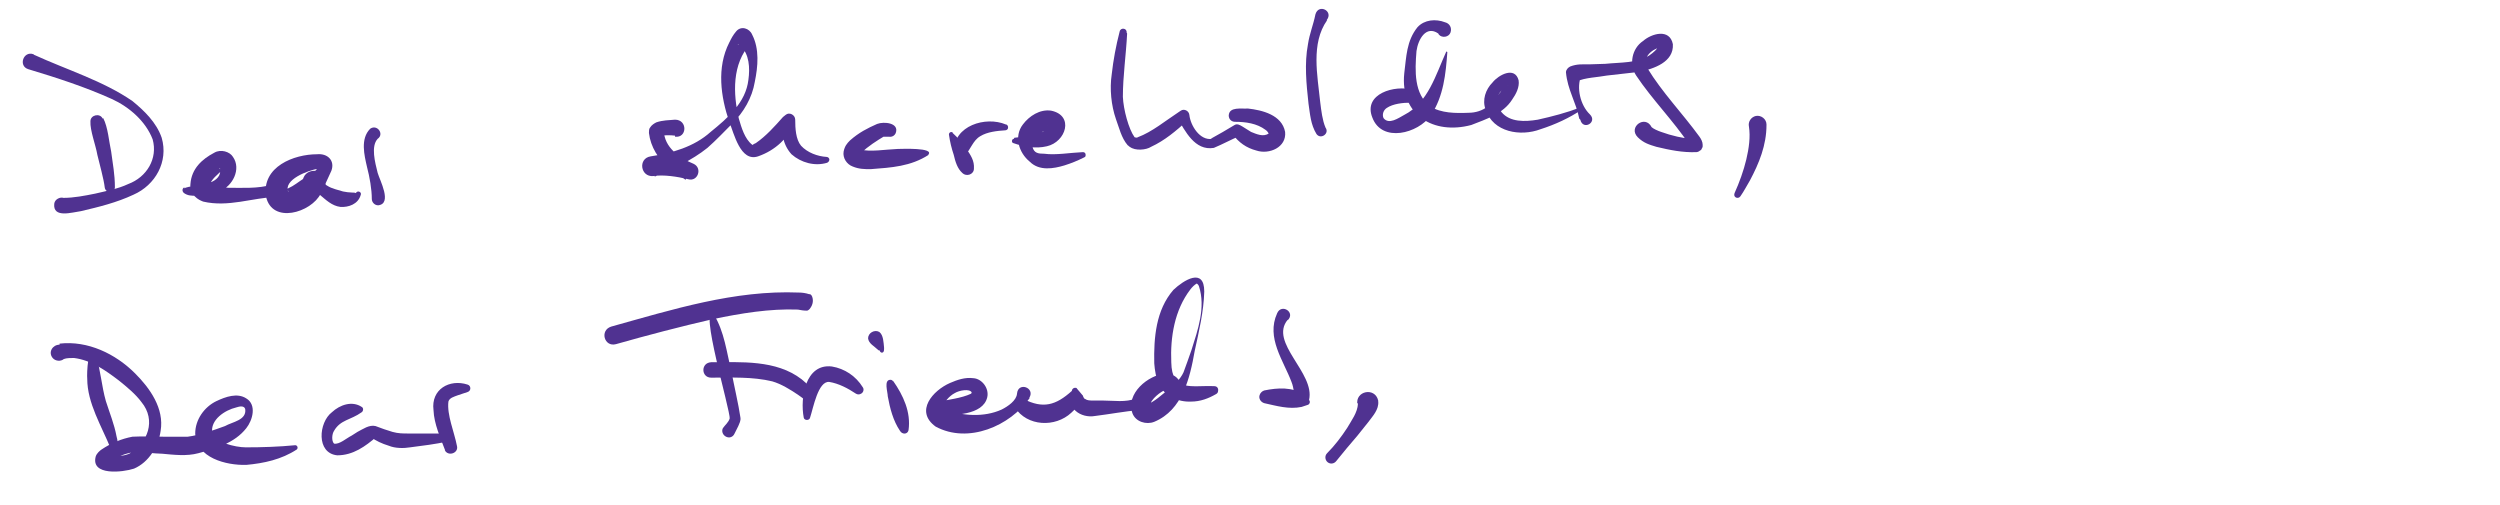 <svg xmlns="http://www.w3.org/2000/svg" viewBox="0 0 470 95"><defs><style>.st0{fill:#503291}</style></defs><g id="Layer_1"><path class="st0" d="M332.1 23.5c0 3.8-1.4 7.2-3.1 10.4-.6 1-1.1 2-1.8 3-.2.3-.6.4-.9.2-.3-.2-.3-.5-.2-.8.9-2 1.7-4.2 2.2-6.3.5-2.1.8-4.3.5-6.2-.2-.9.4-1.8 1.3-2 1-.2 2 .6 2 1.6zM259.1 75.4c.2 1.6-1.1 2.9-1.9 4l-2 2.5c-1.4 1.6-2.7 3.2-4 4.8-.4.5-1.1.6-1.6.2-.5-.4-.6-1.2-.1-1.7 1.4-1.4 2.7-3.1 3.8-4.8.8-1.4 1.9-2.8 2-4.5 0-.3-.2.1-.1.2-.5-2.6 3.3-3.4 3.9-.8z"/></g><g id="Layer_2"><path class="st0" d="M19.4 22.2c.9 1.7 1.1 4.5 1.5 6.3.3 2.3.7 4.3.7 6.7 0 1.1-1.7 1.2-1.9.1-.2-1.7-1-4.5-1.4-6.2-.3-1.8-1.4-4.6-1.3-6.3 0-1.2 1.8-1.6 2.3-.5z"/><path class="st0" d="M6.4 10.3c6.1 2.8 13 4.9 18.5 8.7 2.2 1.8 4.5 4 5.5 6.9 1.3 4.5-1.2 8.9-5.3 10.7-3.2 1.5-6.5 2.3-9.9 3.1-1.6.2-5.3 1.4-5-1.4.1-.9 1.2-1.3 1.7-1.1 2 0 4-.4 6-.8 2.1-.5 4.3-.9 6.2-1.8 3.5-1.3 5.6-4.8 4.6-8.4-1.3-3.4-4.4-6.1-7.7-7.6-5.1-2.3-10.4-4-15.7-5.6-1.9-.6-.9-3.5 1-2.8zM34.6 35.4c2-.8 5.5-.4 6.6-2.4.2-.4.4-1.4 0-1.4 0 0 .1.2.4.3h.3c-.9.8-2.3 1.9-2.5 3 0 0-.1-.3-.2-.4.7.6 2.6.7 3.7.8 2.7 0 5.6.2 8.3-.6 1.5-.5 2.3 1.8.8 2.3-4.6.2-9.1 2-13.8.9-.5-.2-1-.4-1.6-1-.6-.5-.9-1.5-.8-2.3.2-2.9 2.2-4.7 4.5-5.9 1.2-.7 2.9-.2 3.5.8 1.6 2.3-.1 5.5-2.4 6.4-1.5.7-3 .9-4.6.9-.8 0-1.5 0-2.2-.5-.4-.3-.4-.9.1-1.1z"/><path class="st0" d="M59.9 31.7c-2 .3-6.7 2.1-5.7 4.4v-.2l-.3-.3c-.1 0 0-.1.3-.2 1.1-.5 1.9-1.2 3-1.9 1-.6 2.2-1.2 2.7-2.2 0-.1 0-.2 0 0 0 .1.3.5.4.5h-.4zm-.3-2.7c2-.2 3.4 1.2 2.7 3.1-.7 1.5-1.3 2.9-2 4.3-1.8 3.6-9.2 5.8-10.3.5-.8-5.6 5.3-7.9 9.6-7.9z"/><path class="st0" d="M61.2 34.6c0 .2.2.2.3.3.9.6 2.1.8 3 1.1.5.1 1.2.2 1.7.2.2 0 .5 0 .7.1.3-.6 1.2-.2.9.4-.5 1.7-2.3 2.3-3.8 2.2-1.6-.2-2.7-1.3-3.9-2.3-.2 0-.2-.3-.5-.3-1.3.3-2.6-.5-2.7-1.9-.1-3.1 4.5-3 4.2 0zM71 26.1c-1.3 1.4-.5 4.4 0 6.4.4 1.4 2.8 5.8.1 6.1-.7 0-1.2-.6-1.2-1.2 0-1.8-.4-4.1-.9-6-.5-2.2-1.3-5.3.6-7.2 1.3-.9 2.7 1 1.4 1.9zM126.9 25.5c-.8-.1-1.8-.1-2.6 0 .3-.2.5-.5.5-.9 0-.2 0-.3 0 0 .1 3.1 2.9 5.1 5.6 6.2 1.7.8.8 3.4-1 2.9-2.1-.5-4.6-.9-6.6-.6-2.4.2-2.9-3.3-.5-3.7 4-.6 8.2-1.8 11.3-4.6 3.2-2.6 6.6-5.5 7.1-9.8.3-2.2.2-4.8-1.5-6.4-.1 0-.2-.2-.3-.2 0 0-.2-.1-.2 0s2.4-.2 2.4-.2c-3.5 3.8-3.3 9.4-2.2 14.1.5 1.7 1.1 3.8 2.5 4.9.2.1.3 0 .2 0-.2 0 .3-.2.5-.3 1.9-1.3 3.6-3.2 5.1-4.9l.5-.4c.7-.6 1.8 0 1.8.9 0 1.6.1 3.7 1.1 4.9 1.2 1.3 3.1 2 4.8 2.1.3 0 .6.3.5.6 0 .2-.2.4-.4.5-2.3.7-4.9 0-6.7-1.6-1.8-2-1.9-4.4-1.7-6.8l2.3.5c-1 3.2-3.7 5.6-6.9 6.7-3.3 1.1-4.5-4.3-5.4-6.5-1.6-4.7-2.4-10.2 0-14.9.4-.8.7-1.4 1.3-2.1.9-1.1 2.5-.6 3 .6 1.4 2.7 1.1 6 .5 8.9-.5 3-2.1 5.7-4.2 7.8-1.6 1.6-3 3.1-4.7 4.6-3 2.4-6.4 3.9-9.9 5.4l-.7-3.7c2.8-.2 5.1.5 7.7 1.4l-1.2 2.9c-1.1-.7-2.1-1.3-3.1-2.2-2-1.6-3.5-4-3.8-6.6 0-.3 0-.8.2-1 .3-.5.8-.8 1.2-1 1.2-.4 2.3-.4 3.5-.5 2.4 0 2.3 3.5 0 3.2zM174.6 29.1c-3.4 2.2-7 2.4-10.9 2.7-1.2 0-2.2 0-3.4-.5-1.1-.4-1.9-1.6-1.7-2.8.2-1 .6-1.5 1.2-2.1 1.7-1.5 3.3-2.3 5.1-3.1 1.3-.5 4.2-.2 3.5 1.7-.2.5-.7.8-1.3.7h-1c-1 .6-3.1 1.9-4.1 3-.1.1-.2.2-.2.3v-.1c0-.2 0-.6-.3-.8 2.3.5 4.8 0 7.3-.1.6 0 7-.3 5.7 1.1zM179.1 25c1 .9 1.8 1.9 2.6 3 .8 1.2 1.5 2.2 1.4 3.7 0 1.1-1.4 1.6-2.2.8-.9-.8-1.3-2.1-1.6-3.4-.4-1.2-.7-2.4-.9-3.8 0-.4.4-.6.7-.4z"/><path class="st0" d="M179.3 28.5c0-4.9 6-6.7 9.8-5.1.3 0 .5.4.4.7 0 .2-.3.4-.5.4-1.6.1-3.4.3-4.7 1.1-1.4.8-1.8 2.5-2.9 3.6-.7.8-2.1.3-2.1-.8zM190.7 25.9c1.8-.2 3.7-.4 5.3-1.1.4-.2.6-.4.8-.8 0-.2.2-.4.2-.4s-.1 0 0 .3c0 .3.3.4.2.4-.1 0-.8.3-1.1.4-1.1.7-2.4 1.3-2 2.9.3 1.2 1.1 1.3 2.2 1.3 2.2.3 4.9-.2 7.3-.3.3 0 .5.2.5.5 0 .2 0 .4-.3.5-1.2.6-2.4 1.1-3.7 1.5-2 .6-4.7 1.1-6.5-.7-2.1-1.7-3-4.8-1.3-7 1.2-1.6 3.2-2.9 5.3-2.6 4.4.9 2.8 5.9-.8 6.7-2.1.5-4.3.1-6.3-.6-.4-.1-.3-.8.1-.8zM211.9 6.3c-.2 4-.8 8-.8 11.9.1 2.4 1.1 6.1 2.2 7.6.3.1.5.1.6 0 2.7-1 5.2-3.1 7.8-4.8l.3-.2c.6-.4 1.5 0 1.6.8.2 2 2 4.9 4.3 4.5h-.3c1.5-.8 3-1.7 4.5-2.6.5-.3 1 0 1.5.3s1.1.7 1.6 1c1 .4 2.3 1 3.3.3.1.3 0-.3-.6-.7-1.6-1.2-3.7-1.5-5.7-1.5-.7 0-1.2-.5-1.2-1.2.1-1.7 2.4-1.2 3.6-1.3 2.7.3 6.4 1.2 7 4.4.3 2.9-3 4.3-5.4 3.5-1.9-.5-3.3-1.5-4.5-3.1l1.5.3c-1.7.7-3.3 1.6-5 2.3-3.6.6-5.4-3.2-6.9-5.7l1.9.6c-2.1 1.9-4.2 3.7-6.8 4.9-.9.6-3 .8-4 0-.1 0-.2-.2-.4-.3-1.2-1.4-1.6-3.3-2.2-4.9-.9-2.6-1.2-5.7-.8-8.4.3-2.7.8-5.4 1.5-8.1.2-.8 1.4-.6 1.3.2zM249.5 3.8c-3.1 4.4-1.8 10.4-1.3 15.4.2 1.6.4 3.4 1 4.8.8 1.1-.9 2.3-1.7 1.2-1.1-1.8-1.2-3.7-1.5-5.7-.4-3.7-.8-7.5-.1-11.2.3-2 1-3.6 1.4-5.6.6-2.1 3.5-.6 2.1 1.1zM270.4 6.3c-2.3-1.6-3.8 1.1-4.1 3.3-.3 3.7-.5 8.1 2.6 10.4 2 1.3 4.8 1.3 7.2 1.2 1.3 0 2.6-.4 3.6-1.2 1.3-1.3 2.9-2.8 3.2-4.6 0 .3.4.7.7.6h-.1c-1 .5-2.3 2-2.1 3.3.2.6.5 1.3.9 1.8 1.6 1.9 4.4 1.8 6.8 1.4 2.7-.6 5.4-1.3 8-2.3.1 0 .2 0 .3.1v.3c-2.4 1.6-5 2.8-7.8 3.7-3.7 1.4-8.9.6-10.3-3.7-.7-1.8 0-3.8 1.3-5.1 1.1-1.4 4.2-3.1 4.9-.4.2 1.3-.5 2.6-1.2 3.6-1.7 2.7-4.9 3.7-7.7 4.8-7.1 1.9-13.4-1.9-12.6-9.7.4-3.1.4-6.1 2.5-8.7 1.3-1.4 3.4-1.6 5.2-.9.8.2 1.3 1 1 1.9-.3.9-1.6 1.1-2.2.4z"/><path class="st0" d="M272.1 9.8c-.3 4.1-.7 8.3-3.1 11.9-2.4 3.4-9.2 5.2-11 .4-1.8-4.5 4.3-6.2 7.6-5.2 1.4.3 1.1 2.4-.3 2.4-1.6 0-3.4.2-4.6 1-.6.4-.9 1.2-.6 1.9 1 1.3 2.8 0 3.9-.6 4.5-2.3 5.9-7.5 7.9-11.9h.1zM296.9 22.3c-.6-3.1-2.2-5.4-2.5-8.7 0-.5.4-.9.8-1.1 1.3-.5 2.3-.4 3.5-.4l3.1-.1c2.9-.3 6-.1 8.3-1.6.7-.5 1.6-1.2 1.6-1.8 0 .1.3.4.4.3-1.7.4-3.5 2.1-2.4 3.9 2.8 4.6 6.6 8.5 9.8 12.9.3.4.6 1 .6 1.5v.3c0 .2-.1.3-.2.5 0 .1-.2.3-.3.3-.2.2-.5.3-.7.3-2.6.1-5-.4-7.5-1-1.3-.4-2.4-.7-3.5-1.8-1.9-1.9 1.4-4.3 2.6-1.9.3.3 1.2.7 1.8.9 1.9.7 4.1 1.2 6.2 1.4 0 0-.3 0-.3.2-.1 0-.4.4-.4.7v.3c0 .3.1.3-.2-.2-3-4.5-7-8.5-10-13-1.4-2.1-.8-5.1 1.3-6.5 1.6-1.4 5-2.4 5.6.6.2 3.4-3.6 4.6-6.2 5.2-2.1.2-4.1.5-6.2.7-1.5.3-4.3.4-5.6 1.1l.8-1.1c-1 2.2-.2 5.6 1.6 7.3 1.5 1.5-1.3 3.1-1.8 1zM18 66.6c.9 2.9 1.1 6 1.9 8.8.7 2.2 1.6 4.4 2 6.6.2.7.3 1.5.3 2.2 0 .2 0 .5-.2.7-.5.8-1.6 0-1.2-.7v.1s0 .1 0 0c-1.7-4.2-4.4-8.5-4.4-13.1-.1-.8.1-6.9 1.6-4.8z"/><path class="st0" d="M11.2 64.6c5.3-.6 10.5 1.9 14.2 5.6 2.8 2.8 5.5 6.6 4.8 10.8-.4 2.9-2.2 5.9-5 7.1-2.1.7-8.2 1.4-7.2-2.3.2-.6.8-1.1 1.1-1.3 1.8-1.2 3.7-2 5.8-2.4 1.6-.1 4.2 0 5.8 0h4.6c2.3-.3 4.8-1.2 7-2 1.4-.8 4.1-1.1 3.8-3.2-.2-.7-1.1-.5-1.7-.3-2.1.5-4.9 2.3-4.5 4.8.3 1.7 4.3 2.7 6.3 2.7 3.1 0 6.2-.1 9.3-.4.4 0 .6.5.3.8-2.9 1.9-6.2 2.6-9.5 2.9-3.8.1-9.4-1.3-9.6-5.9 0-2.6 1.7-5 4-6.1 1.7-.8 3.9-1.6 5.6-.5 2 1.2 1.2 4.1 0 5.6-2.2 2.8-5.7 3.8-9 4.7-2.2.6-4.6.3-6.8.1-1.4 0-4-.4-5.3-.3-1.6.2-3.4.9-4.6 2 .2-.4 0-1-.4-1.2h.3c1.2 0 2.6 0 3.8-.5 3.5-2 5.1-6.3 2.3-9.7-1.1-1.5-2.8-2.9-4.3-4.1-2.5-1.9-5.2-3.8-8.4-4.2-.6 0-1.4 0-1.9.2-.6.5-1.6.4-2.1-.2-.9-1.1 0-2.5 1.3-2.5zM68 77.5c-2.1 1.5-4 1.4-5.2 3.5-.4.6-.5 1.9 0 2.4 1 .2 2.3-1 3.3-1.5.3-.2.8-.5 1.1-.7 1-.5 2.2-1.4 3.4-1.1 1 .4 2.2.8 3.2 1.1 1.1.3 1.9.3 3.1.3h7.2c.9 0 1 1.4.1 1.5-2.4.5-4.7.8-7.1 1.1-1.2.2-2.8.2-4-.3-1.3-.4-2.4-.9-3.5-1.7h1.2c-2.1 1.8-4.4 3.5-7.4 3.5-4-.4-3.5-6.2-1-8.1 1.5-1.4 3.8-2.2 5.6-1 .4.2.3.8 0 1z"/><path class="st0" d="M83.7 84.7c-.9-2.4-2.1-5-2.2-7.6-.5-3.9 3-5.9 6.4-4.8.7.2.7 1.2 0 1.4l-1.8.6c-.8.3-1.6.5-1.8 1.2-.3 2.5 1.1 5.7 1.6 8.3.4 1.4-1.7 2.1-2.3.8zM114.9 61.4c11.5-3.2 23.2-6.9 35.3-6.4.6 0 1.3.1 1.9.3.2 0 .4 0 .6.5.3.9 0 1.7-.5 2.3-.3.3-.4.3-.6.3-.5 0-1.1-.1-1.6-.2-5.3-.2-10.7.7-16 1.8-6.1 1.4-12.2 3-18.2 4.7-2.2.6-3.1-2.6-.9-3.3z"/><path class="st0" d="M134.2 59.1c2 3.3 2.4 7.1 3.3 10.7.4 2.2 1.4 6.5 1.7 8.7.1.6-.2 1.1-.4 1.6l-.7 1.4c-.3.7-1 .9-1.6.6s-.9-1-.6-1.6c.4-.6 1.1-1.1 1.3-1.9v.2c.1-1.8-5.9-21.7-3-19.8z"/><path class="st0" d="M133.6 68.1c5.7 0 12.3-.5 17.1 3.2.6.5 1.2 1 1.7 1.6.6.6.7 1.6 0 2.1-.6.4-1.3.1-1.7-.3-.2-.1-.5-.4-.7-.5-1.5-1-3.1-2-4.8-2.5-3.7-.9-7.7-.7-11.5-.7-1.9 0-2-2.8 0-2.9z"/><path class="st0" d="M151.1 78.5c-.7-3.7.3-10.2 5.3-9.6 2.4.4 4.5 1.8 5.8 3.9.3.4.1 1-.3 1.2-.3.2-.7.2-1 0-1.5-1-3.2-1.9-5-2.2-2.1-.2-3 4.9-3.6 6.7-.1.6-1.1.6-1.2 0zM167.9 71.6c1.9 2.7 3.4 5.9 2.9 9.3-.2.8-1.2.8-1.6.1-1.3-1.9-1.9-4.3-2.3-6.5 0-.8-.8-3.1.5-3.1.2 0 .4.1.5.3zM165.3 62.4c.8.6.8 2 .9 2.9 0 .2.1 1-.4 1-.2 0-.4-.2-.4-.4 0 0-.2 0-.3-.1-.7-.7-1.8-1.2-1.9-2.2 0-1 1.2-1.7 2.1-1.2zM193.6 74.8c-3.7 5.3-11.6 8.7-17.7 5.4-4-2.9-.5-6.8 2.7-8.2 1.4-.6 2.8-1.1 4.4-.9 1.6.1 3 1.9 2.6 3.6-.8 3.4-6.4 3.4-9.2 3.3-1.4 0-1.5-2.1-.2-2.4 2.1-.5 4.5-.7 6.4-1.6 0-.2.1-.2.1-.2-.4-.8-2.4-.4-3.2.1-1 .5-2.3 1.9-2.2 2.9 0 .2 0 .1.1.1 0 0 .1 0 .3.1 3.2 1.2 7.3 1.5 10.6 0 1.2-.6 2.8-1.7 2.9-3 .2-2.3 3.5-1.1 2.3.8z"/><path class="st0" d="M192.4 75c3.7 1.9 6.1 1.2 9.1-1.5 0-.3.3-.6.6-.6.2 0 .3 0 .4.2l1.1 1.3s0 .3.2.4c0 .1.1.2.2.2.4.3.9.3 1.6.3h1.7c2.1 0 4.3.4 6.3-.4.3-.8 1.2-1.1 2-.7 1.2.5 1 2.5-.3 2.7l-.6.1c-.2 0-.5 0-.6.1-2.5.2-5.7.8-8.2 1.1-2.7.5-5.6-1.5-4.4-4.5l2.2.9c-.6 1.3-1.4 2.2-2.3 3-3 2.8-8.3 2.6-10.6-1-.7-1.2.6-2.3 1.8-1.6z"/><path class="st0" d="M219.9 73.5c-.1-.1-.2-.3-.4-.3h-.2c-1.1.4-2.9 1.8-3.2 3.1v.1c0-.1-.4-.4-.4-.4 1.4-.5 2.6-1.7 4-2.8 1.1-.9 2.2-1.9 2.8-3.2.5-1.3 1-2.8 1.5-4.2 1.2-3.8 2.7-8 1.4-12-.1-.3-.4-.5-.4-.5-.4.2-.9.7-1.2 1.1-3 3.9-3.8 9-3.6 13.7.1 5.7 3.8 4.3 8.1 4.5.5 0 .8.4.7.9 0 .3-.2.5-.4.6-1.4.8-2.9 1.4-4.7 1.4-2.4.1-5-1-6-3.3-.6-1.2-.8-2.6-.9-3.9-.1-4.8.3-10 3.6-13.8 1.9-1.8 5.8-4.3 5.8.3-.1 3.8-1 7.5-1.8 11.2-.9 5.1-2.3 11.1-7.6 13.3-1.5.6-3.5 0-4.1-1.6-1.3-3.7 2.9-7.2 6.3-7.5.9 0 2 .5 2.5 1.4.5.7.8 1.8-.2 2.3-.6.3-1.2 0-1.6-.5zM242.1 60.1c-3.6 4.3 5.2 10 4 15.1.3.3.1.8-.2.9l-1.2.4c-2.4.5-4.7-.2-7-.7-.7-.2-1.1-.9-.9-1.5.1-.4.5-.8.9-.9 2.5-.5 5.2-.7 7.5.8l-1.4 1.3c-.6-1.2-.5-2.5-1-3.7-1.5-4-4.8-8.3-2.7-12.9.8-1.9 3.5-.2 2 1.3z"/></g></svg>